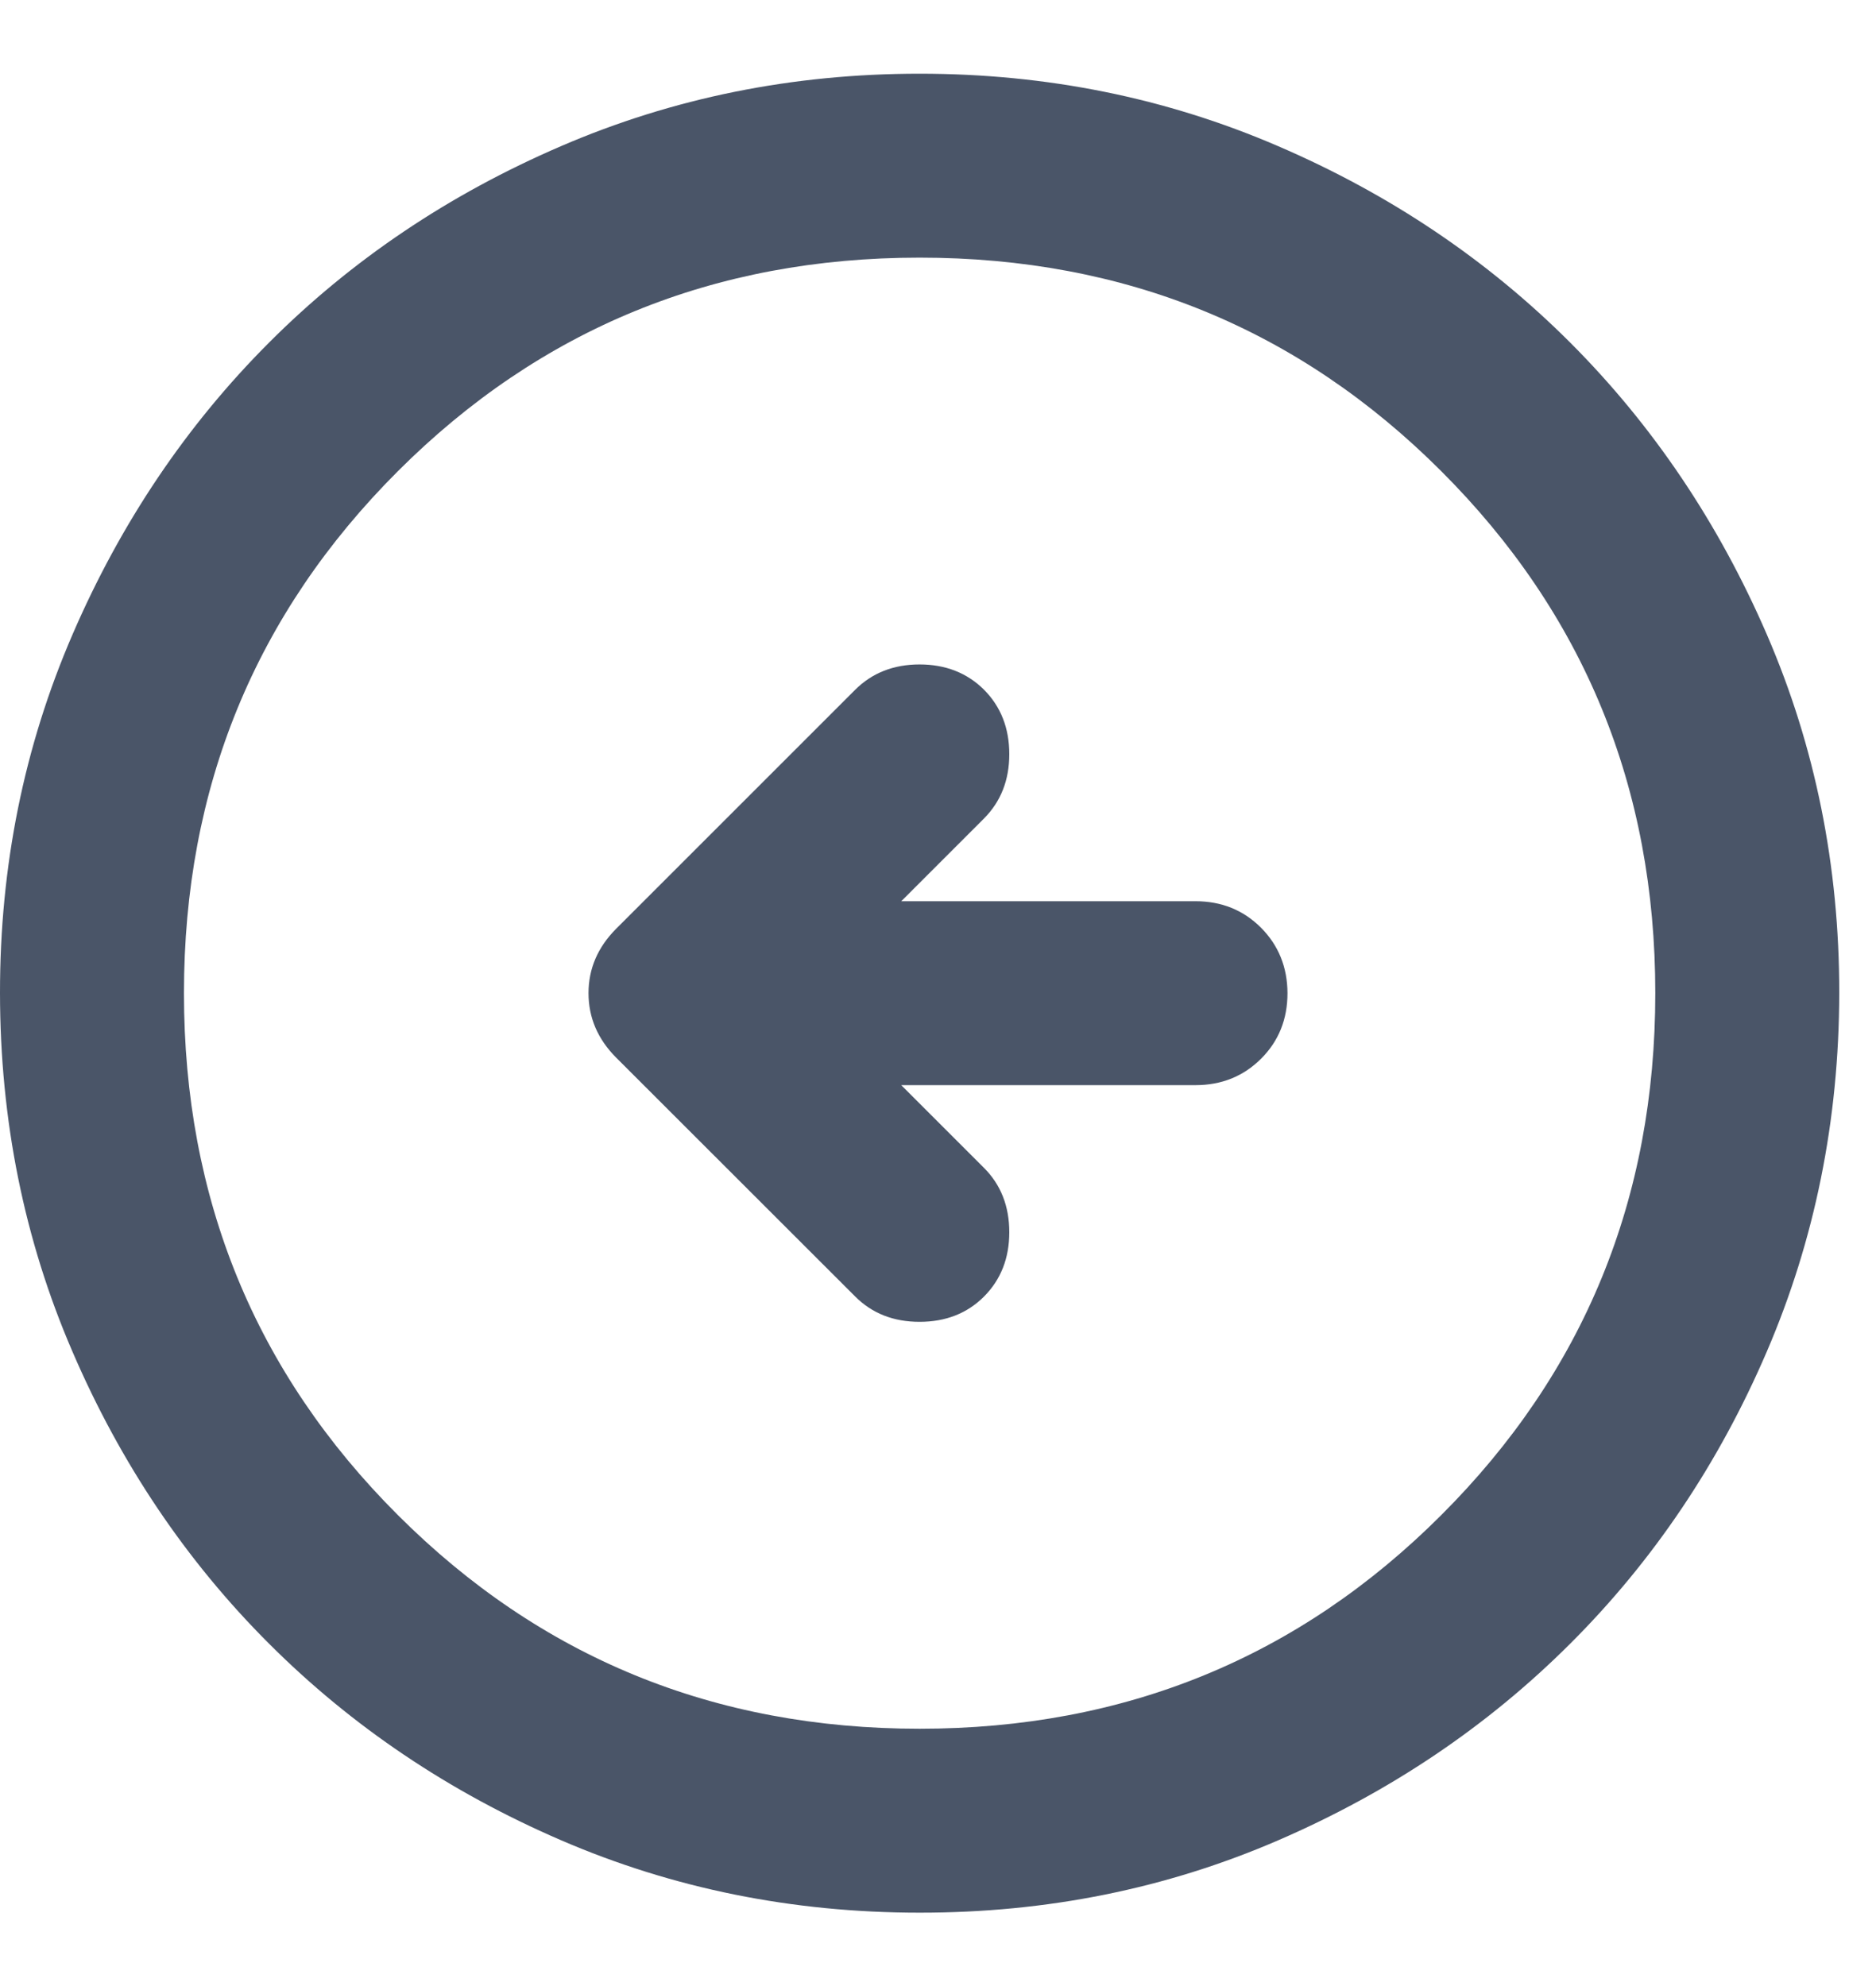 <svg width="17" height="18" viewBox="0 0 17 18" fill="none" xmlns="http://www.w3.org/2000/svg">
  <path
    d="M8.167 9.835H10.833C11.069 9.835 11.268 9.755 11.428 9.595C11.588 9.435 11.667 9.237 11.667 9.001C11.666 8.766 11.586 8.568 11.427 8.408C11.267 8.248 11.069 8.168 10.833 8.168H8.167L8.917 7.418C9.069 7.265 9.146 7.071 9.146 6.835C9.146 6.599 9.069 6.404 8.917 6.251C8.764 6.099 8.569 6.022 8.333 6.022C8.097 6.022 7.903 6.099 7.75 6.251L5.583 8.418C5.417 8.585 5.333 8.779 5.333 9.001C5.333 9.224 5.417 9.418 5.583 9.585L7.75 11.751C7.903 11.904 8.097 11.98 8.333 11.98C8.569 11.98 8.764 11.904 8.917 11.751C9.069 11.598 9.146 11.404 9.146 11.168C9.146 10.932 9.069 10.737 8.917 10.585L8.167 9.835ZM8.333 17.335C7.181 17.335 6.097 17.116 5.083 16.678C4.069 16.24 3.188 15.647 2.438 14.897C1.688 14.148 1.094 13.266 0.657 12.251C0.219 11.237 0.001 10.153 1.05485e-06 9.001C-0.001 7.849 0.218 6.766 0.657 5.751C1.095 4.737 1.689 3.855 2.438 3.105C3.186 2.356 4.068 1.762 5.083 1.325C6.098 0.887 7.182 0.668 8.333 0.668C9.485 0.668 10.568 0.887 11.583 1.325C12.598 1.762 13.48 2.356 14.229 3.105C14.978 3.855 15.572 4.737 16.011 5.751C16.45 6.766 16.668 7.849 16.667 9.001C16.665 10.153 16.446 11.237 16.01 12.251C15.574 13.266 14.98 14.148 14.229 14.897C13.478 15.647 12.596 16.241 11.583 16.679C10.571 17.117 9.487 17.336 8.333 17.335ZM8.333 15.668C10.194 15.668 11.771 15.022 13.062 13.73C14.354 12.439 15 10.862 15 9.001C15 7.14 14.354 5.564 13.062 4.272C11.771 2.98 10.194 2.335 8.333 2.335C6.472 2.335 4.896 2.98 3.604 4.272C2.312 5.564 1.667 7.14 1.667 9.001C1.667 10.862 2.312 12.439 3.604 13.73C4.896 15.022 6.472 15.668 8.333 15.668Z"
    fill="#4A5568" />
</svg>